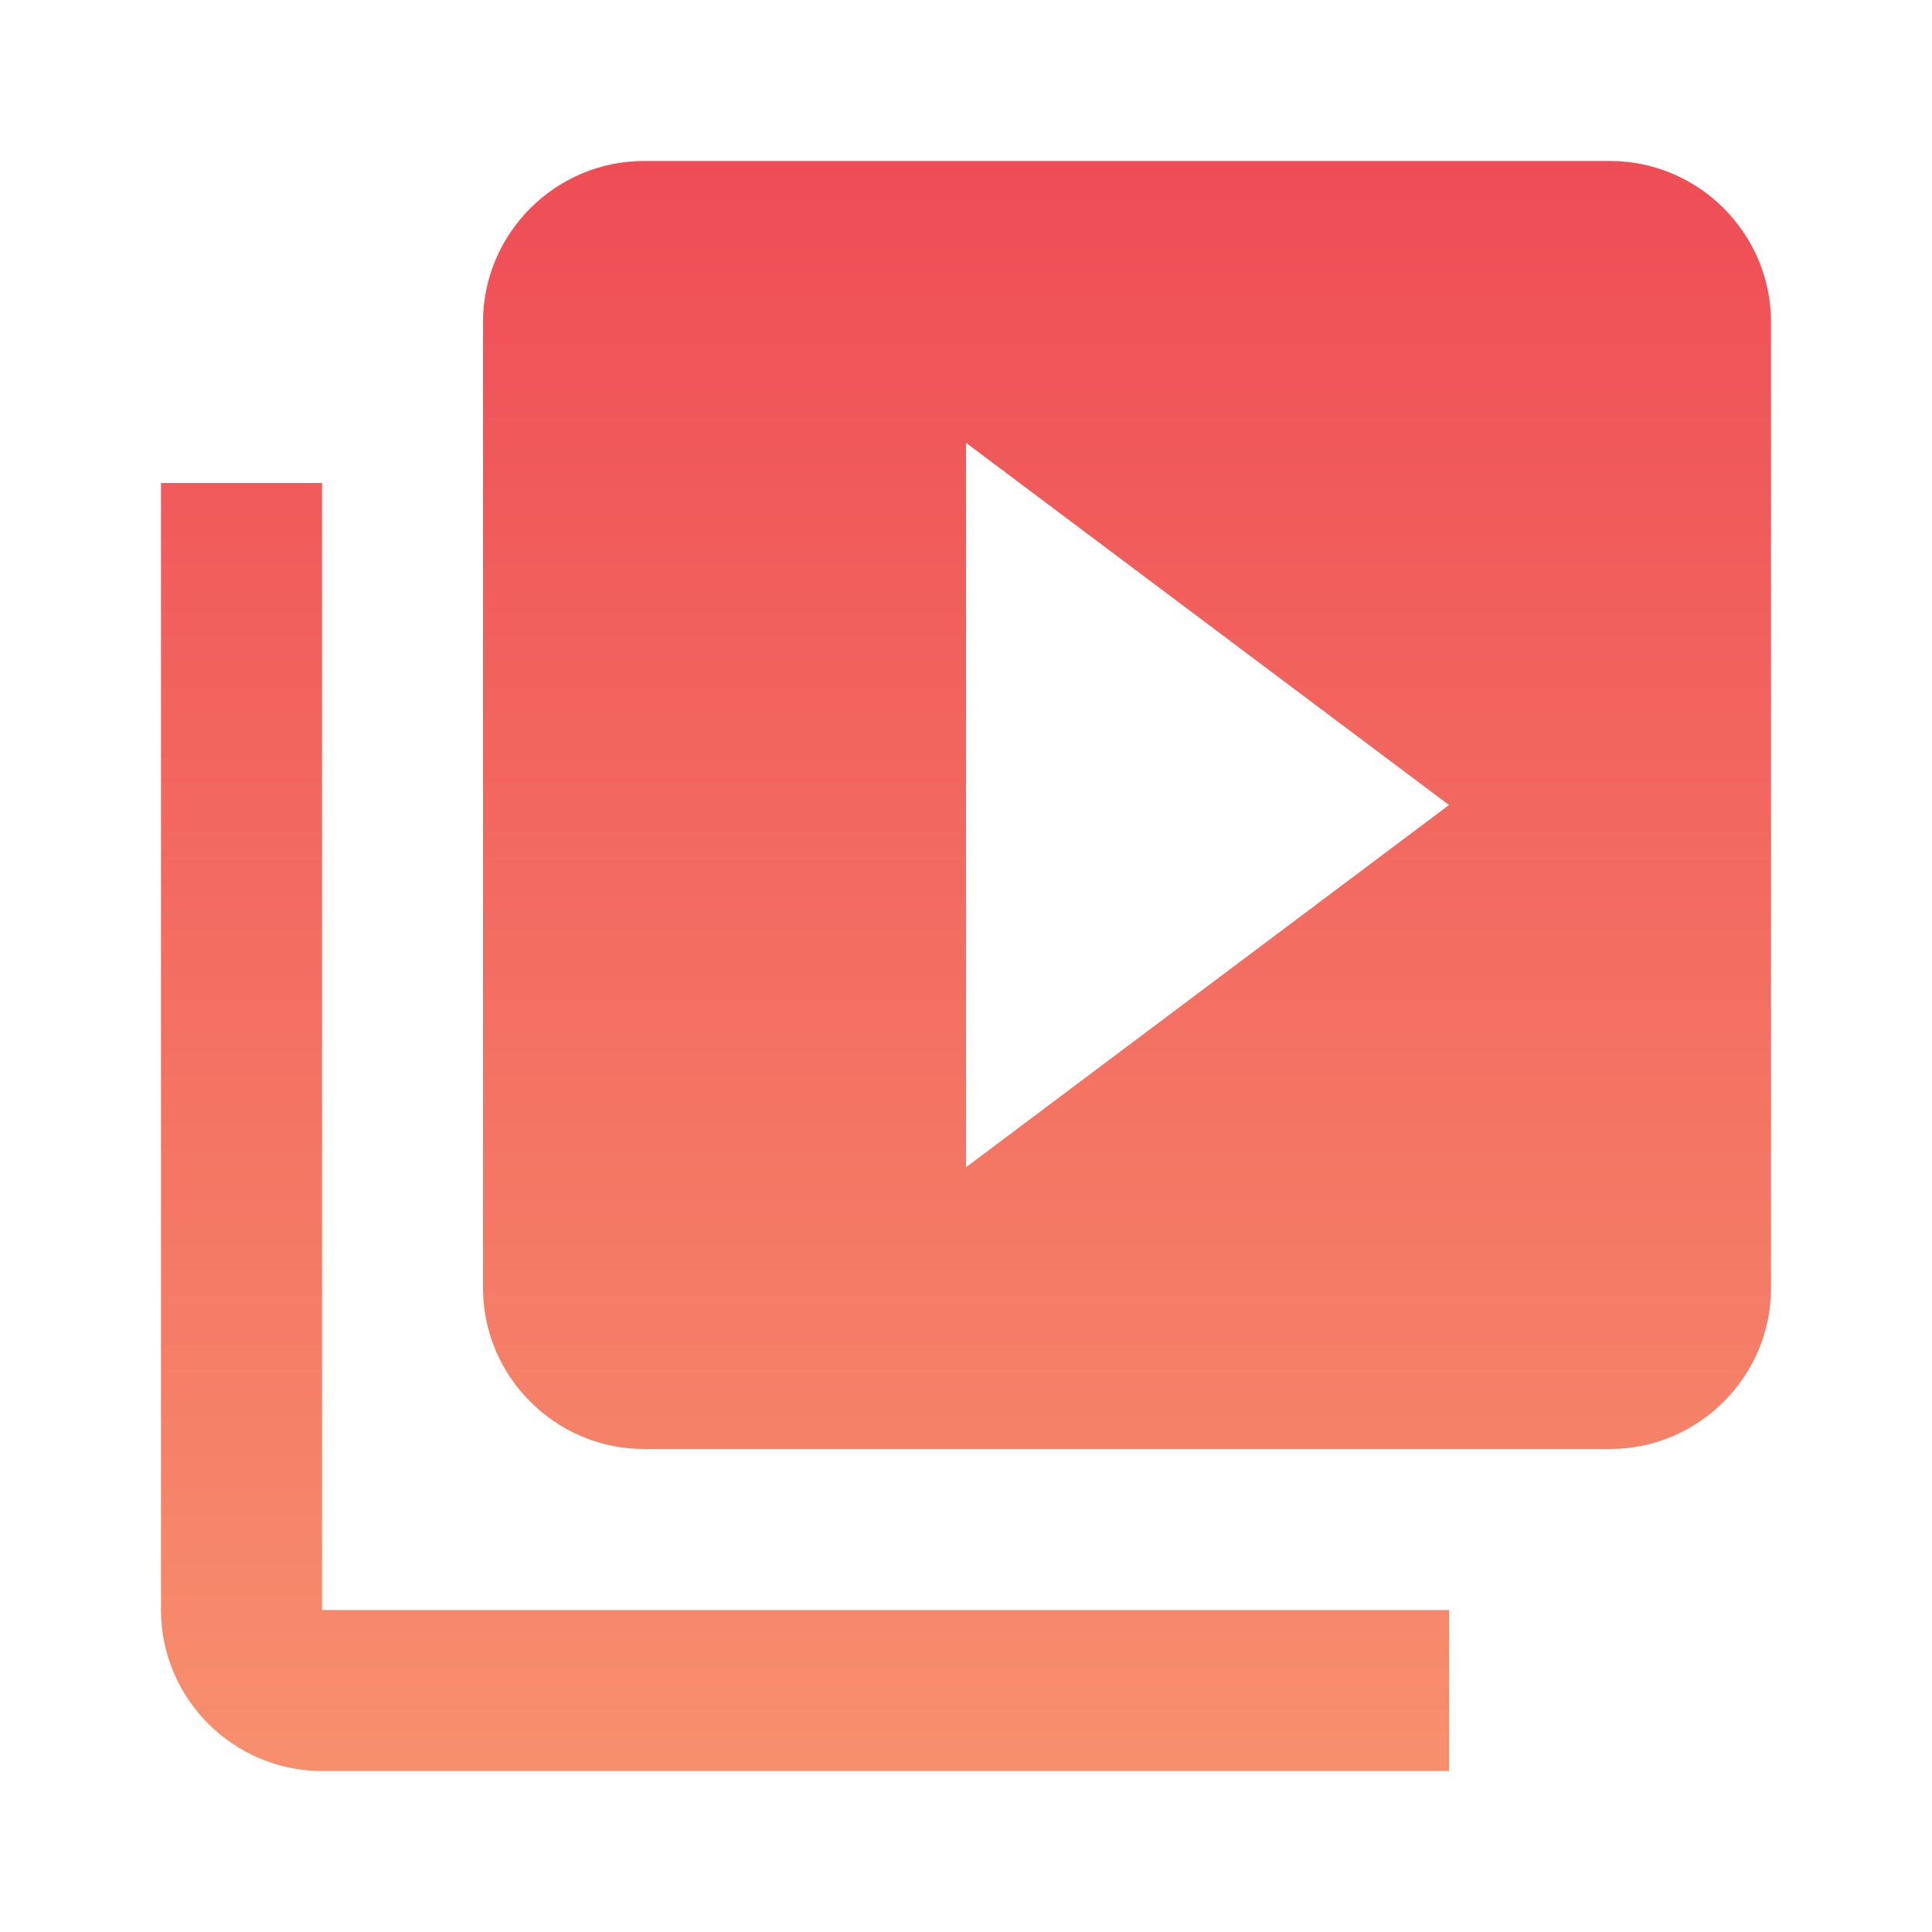 <svg width="52" height="52" viewBox="0 0 52 52" fill="none" xmlns="http://www.w3.org/2000/svg">
<path d="M8.667 13H4.333V43.333C4.333 45.717 6.283 47.667 8.667 47.667H39V43.333H8.667V13ZM43.333 4.333H17.333C14.95 4.333 13 6.283 13 8.667V34.667C13 37.05 14.95 39 17.333 39H43.333C45.717 39 47.667 37.05 47.667 34.667V8.667C47.667 6.283 45.717 4.333 43.333 4.333ZM26 31.417V11.917L39 21.667L26 31.417Z" fill="url(#paint0_linear_12365_132)"/>
<defs>
<linearGradient id="paint0_linear_12365_132" x1="26" y1="4.333" x2="26" y2="47.667" gradientUnits="userSpaceOnUse">
<stop stop-color="#EF4D56"/>
<stop offset="1" stop-color="#F78F6D"/>
</linearGradient>
</defs>
</svg>
